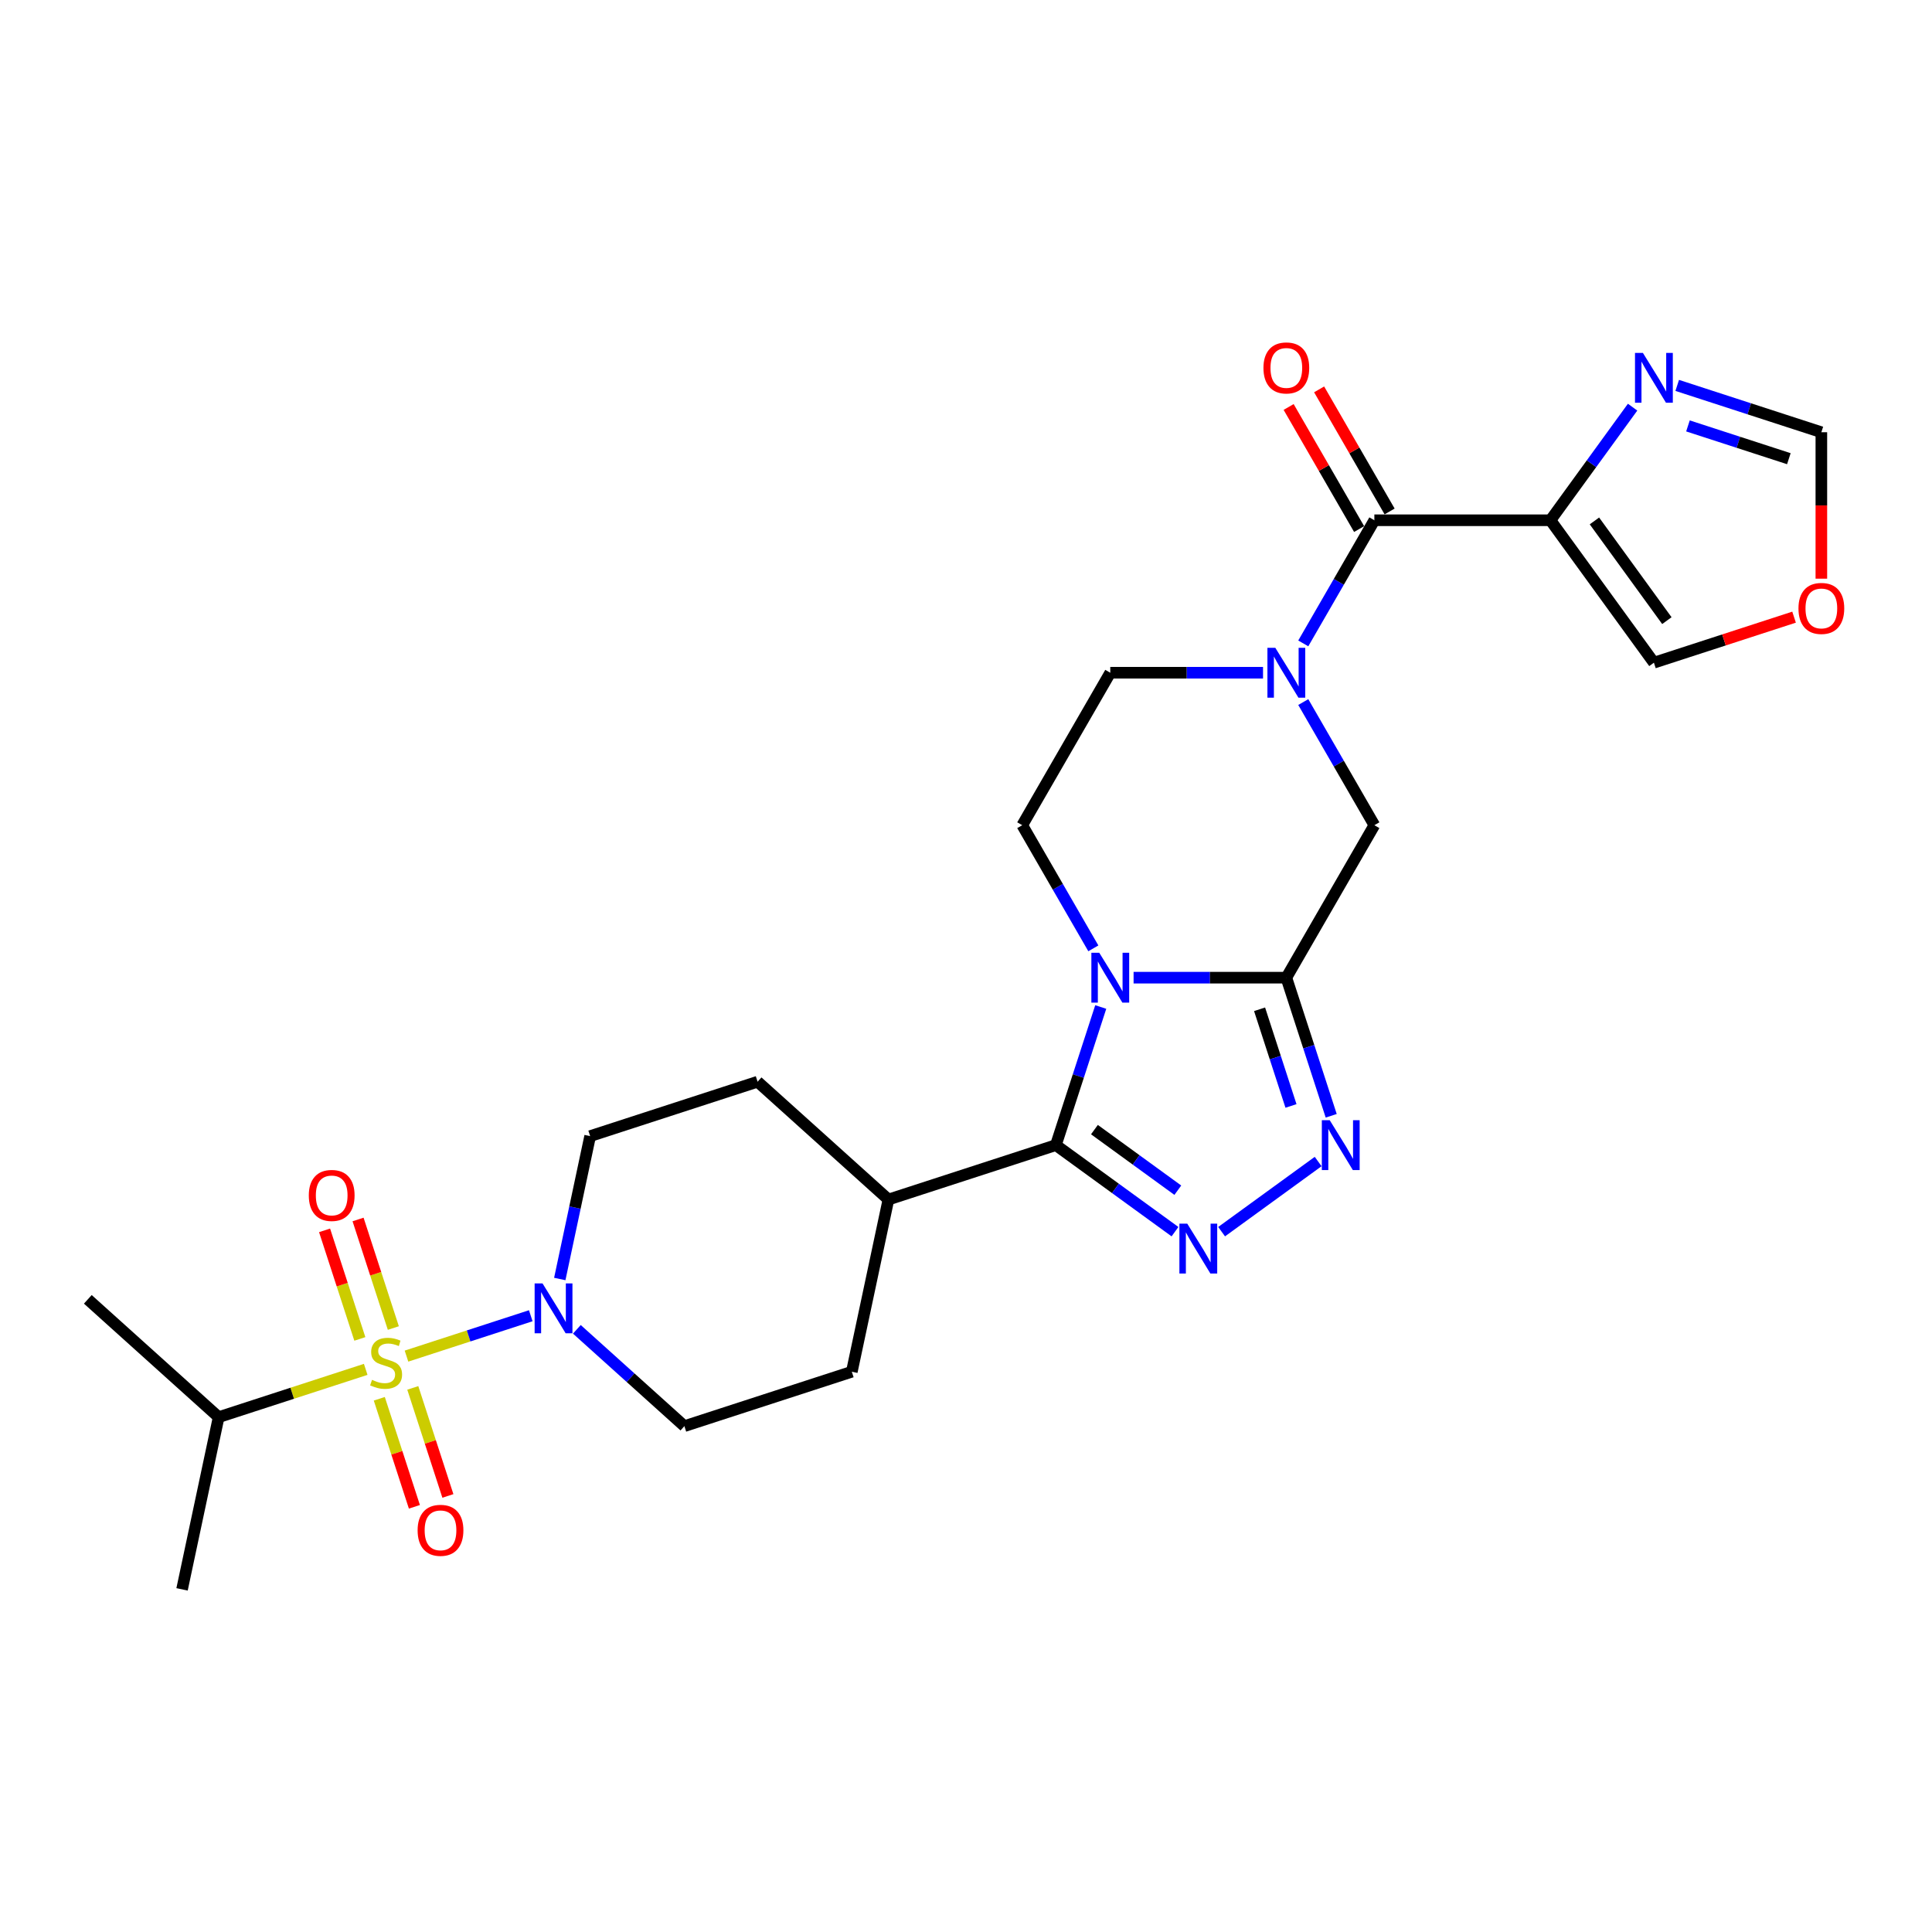 <?xml version='1.0' encoding='iso-8859-1'?>
<svg version='1.1' baseProfile='full'
              xmlns='http://www.w3.org/2000/svg'
                      xmlns:rdkit='http://www.rdkit.org/xml'
                      xmlns:xlink='http://www.w3.org/1999/xlink'
                  xml:space='preserve'
width='1000px' height='1000px' viewBox='0 0 1000 1000'>
<!-- END OF HEADER -->
<rect style='opacity:1.0;fill:#FFFFFF;stroke:none' width='1000' height='1000' x='0' y='0'> </rect>
<path class='bond-1' d='M 586.742,506.044 L 626.274,506.044' style='fill:none;fill-rule:evenodd;stroke:#0000FF;stroke-width:6px;stroke-linecap:butt;stroke-linejoin:miter;stroke-opacity:1' />
<path class='bond-1' d='M 626.274,506.044 L 665.805,506.044' style='fill:none;fill-rule:evenodd;stroke:#000000;stroke-width:6px;stroke-linecap:butt;stroke-linejoin:miter;stroke-opacity:1' />
<path class='bond-2' d='M 569.744,521.226 L 558.13,556.969' style='fill:none;fill-rule:evenodd;stroke:#0000FF;stroke-width:6px;stroke-linecap:butt;stroke-linejoin:miter;stroke-opacity:1' />
<path class='bond-2' d='M 558.13,556.969 L 546.517,592.712' style='fill:none;fill-rule:evenodd;stroke:#000000;stroke-width:6px;stroke-linecap:butt;stroke-linejoin:miter;stroke-opacity:1' />
<path class='bond-11' d='M 565.911,490.862 L 547.512,458.993' style='fill:none;fill-rule:evenodd;stroke:#0000FF;stroke-width:6px;stroke-linecap:butt;stroke-linejoin:miter;stroke-opacity:1' />
<path class='bond-11' d='M 547.512,458.993 L 529.113,427.124' style='fill:none;fill-rule:evenodd;stroke:#000000;stroke-width:6px;stroke-linecap:butt;stroke-linejoin:miter;stroke-opacity:1' />
<path class='bond-0' d='M 210.397,701.924 L 242.561,691.473' style='fill:none;fill-rule:evenodd;stroke:#CCCC00;stroke-width:6px;stroke-linecap:butt;stroke-linejoin:miter;stroke-opacity:1' />
<path class='bond-0' d='M 242.561,691.473 L 274.724,681.023' style='fill:none;fill-rule:evenodd;stroke:#0000FF;stroke-width:6px;stroke-linecap:butt;stroke-linejoin:miter;stroke-opacity:1' />
<path class='bond-12' d='M 196.323,724.007 L 205.408,751.966' style='fill:none;fill-rule:evenodd;stroke:#CCCC00;stroke-width:6px;stroke-linecap:butt;stroke-linejoin:miter;stroke-opacity:1' />
<path class='bond-12' d='M 205.408,751.966 L 214.492,779.925' style='fill:none;fill-rule:evenodd;stroke:#FF0000;stroke-width:6px;stroke-linecap:butt;stroke-linejoin:miter;stroke-opacity:1' />
<path class='bond-12' d='M 213.657,718.375 L 222.742,746.334' style='fill:none;fill-rule:evenodd;stroke:#CCCC00;stroke-width:6px;stroke-linecap:butt;stroke-linejoin:miter;stroke-opacity:1' />
<path class='bond-12' d='M 222.742,746.334 L 231.826,774.293' style='fill:none;fill-rule:evenodd;stroke:#FF0000;stroke-width:6px;stroke-linecap:butt;stroke-linejoin:miter;stroke-opacity:1' />
<path class='bond-13' d='M 203.59,687.391 L 194.461,659.295' style='fill:none;fill-rule:evenodd;stroke:#CCCC00;stroke-width:6px;stroke-linecap:butt;stroke-linejoin:miter;stroke-opacity:1' />
<path class='bond-13' d='M 194.461,659.295 L 185.332,631.199' style='fill:none;fill-rule:evenodd;stroke:#FF0000;stroke-width:6px;stroke-linecap:butt;stroke-linejoin:miter;stroke-opacity:1' />
<path class='bond-13' d='M 186.256,693.023 L 177.127,664.927' style='fill:none;fill-rule:evenodd;stroke:#CCCC00;stroke-width:6px;stroke-linecap:butt;stroke-linejoin:miter;stroke-opacity:1' />
<path class='bond-13' d='M 177.127,664.927 L 167.998,636.831' style='fill:none;fill-rule:evenodd;stroke:#FF0000;stroke-width:6px;stroke-linecap:butt;stroke-linejoin:miter;stroke-opacity:1' />
<path class='bond-19' d='M 189.291,708.781 L 151.234,721.147' style='fill:none;fill-rule:evenodd;stroke:#CCCC00;stroke-width:6px;stroke-linecap:butt;stroke-linejoin:miter;stroke-opacity:1' />
<path class='bond-19' d='M 151.234,721.147 L 113.176,733.513' style='fill:none;fill-rule:evenodd;stroke:#000000;stroke-width:6px;stroke-linecap:butt;stroke-linejoin:miter;stroke-opacity:1' />
<path class='bond-4' d='M 665.805,506.044 L 677.419,541.787' style='fill:none;fill-rule:evenodd;stroke:#000000;stroke-width:6px;stroke-linecap:butt;stroke-linejoin:miter;stroke-opacity:1' />
<path class='bond-4' d='M 677.419,541.787 L 689.032,577.53' style='fill:none;fill-rule:evenodd;stroke:#0000FF;stroke-width:6px;stroke-linecap:butt;stroke-linejoin:miter;stroke-opacity:1' />
<path class='bond-4' d='M 651.955,522.399 L 660.085,547.419' style='fill:none;fill-rule:evenodd;stroke:#000000;stroke-width:6px;stroke-linecap:butt;stroke-linejoin:miter;stroke-opacity:1' />
<path class='bond-4' d='M 660.085,547.419 L 668.214,572.439' style='fill:none;fill-rule:evenodd;stroke:#0000FF;stroke-width:6px;stroke-linecap:butt;stroke-linejoin:miter;stroke-opacity:1' />
<path class='bond-10' d='M 665.805,506.044 L 711.369,427.124' style='fill:none;fill-rule:evenodd;stroke:#000000;stroke-width:6px;stroke-linecap:butt;stroke-linejoin:miter;stroke-opacity:1' />
<path class='bond-3' d='M 546.517,592.712 L 577.346,615.111' style='fill:none;fill-rule:evenodd;stroke:#000000;stroke-width:6px;stroke-linecap:butt;stroke-linejoin:miter;stroke-opacity:1' />
<path class='bond-3' d='M 577.346,615.111 L 608.175,637.51' style='fill:none;fill-rule:evenodd;stroke:#0000FF;stroke-width:6px;stroke-linecap:butt;stroke-linejoin:miter;stroke-opacity:1' />
<path class='bond-3' d='M 566.478,584.687 L 588.059,600.366' style='fill:none;fill-rule:evenodd;stroke:#000000;stroke-width:6px;stroke-linecap:butt;stroke-linejoin:miter;stroke-opacity:1' />
<path class='bond-3' d='M 588.059,600.366 L 609.639,616.045' style='fill:none;fill-rule:evenodd;stroke:#0000FF;stroke-width:6px;stroke-linecap:butt;stroke-linejoin:miter;stroke-opacity:1' />
<path class='bond-15' d='M 546.517,592.712 L 459.848,620.872' style='fill:none;fill-rule:evenodd;stroke:#000000;stroke-width:6px;stroke-linecap:butt;stroke-linejoin:miter;stroke-opacity:1' />
<path class='bond-28' d='M 632.306,637.51 L 682.273,601.207' style='fill:none;fill-rule:evenodd;stroke:#0000FF;stroke-width:6px;stroke-linecap:butt;stroke-linejoin:miter;stroke-opacity:1' />
<path class='bond-5' d='M 653.74,348.205 L 614.208,348.205' style='fill:none;fill-rule:evenodd;stroke:#0000FF;stroke-width:6px;stroke-linecap:butt;stroke-linejoin:miter;stroke-opacity:1' />
<path class='bond-5' d='M 614.208,348.205 L 574.677,348.205' style='fill:none;fill-rule:evenodd;stroke:#000000;stroke-width:6px;stroke-linecap:butt;stroke-linejoin:miter;stroke-opacity:1' />
<path class='bond-7' d='M 674.57,333.023 L 692.97,301.154' style='fill:none;fill-rule:evenodd;stroke:#0000FF;stroke-width:6px;stroke-linecap:butt;stroke-linejoin:miter;stroke-opacity:1' />
<path class='bond-7' d='M 692.97,301.154 L 711.369,269.286' style='fill:none;fill-rule:evenodd;stroke:#000000;stroke-width:6px;stroke-linecap:butt;stroke-linejoin:miter;stroke-opacity:1' />
<path class='bond-27' d='M 674.57,363.387 L 692.97,395.256' style='fill:none;fill-rule:evenodd;stroke:#0000FF;stroke-width:6px;stroke-linecap:butt;stroke-linejoin:miter;stroke-opacity:1' />
<path class='bond-27' d='M 692.97,395.256 L 711.369,427.124' style='fill:none;fill-rule:evenodd;stroke:#000000;stroke-width:6px;stroke-linecap:butt;stroke-linejoin:miter;stroke-opacity:1' />
<path class='bond-6' d='M 802.497,269.286 L 711.369,269.286' style='fill:none;fill-rule:evenodd;stroke:#000000;stroke-width:6px;stroke-linecap:butt;stroke-linejoin:miter;stroke-opacity:1' />
<path class='bond-9' d='M 802.497,269.286 L 823.764,240.015' style='fill:none;fill-rule:evenodd;stroke:#000000;stroke-width:6px;stroke-linecap:butt;stroke-linejoin:miter;stroke-opacity:1' />
<path class='bond-9' d='M 823.764,240.015 L 845.031,210.743' style='fill:none;fill-rule:evenodd;stroke:#0000FF;stroke-width:6px;stroke-linecap:butt;stroke-linejoin:miter;stroke-opacity:1' />
<path class='bond-17' d='M 802.497,269.286 L 856.061,343.01' style='fill:none;fill-rule:evenodd;stroke:#000000;stroke-width:6px;stroke-linecap:butt;stroke-linejoin:miter;stroke-opacity:1' />
<path class='bond-17' d='M 825.277,269.632 L 862.771,321.239' style='fill:none;fill-rule:evenodd;stroke:#000000;stroke-width:6px;stroke-linecap:butt;stroke-linejoin:miter;stroke-opacity:1' />
<path class='bond-22' d='M 719.261,264.729 L 701.019,233.134' style='fill:none;fill-rule:evenodd;stroke:#000000;stroke-width:6px;stroke-linecap:butt;stroke-linejoin:miter;stroke-opacity:1' />
<path class='bond-22' d='M 701.019,233.134 L 682.778,201.539' style='fill:none;fill-rule:evenodd;stroke:#FF0000;stroke-width:6px;stroke-linecap:butt;stroke-linejoin:miter;stroke-opacity:1' />
<path class='bond-22' d='M 703.477,273.842 L 685.236,242.247' style='fill:none;fill-rule:evenodd;stroke:#000000;stroke-width:6px;stroke-linecap:butt;stroke-linejoin:miter;stroke-opacity:1' />
<path class='bond-22' d='M 685.236,242.247 L 666.994,210.651' style='fill:none;fill-rule:evenodd;stroke:#FF0000;stroke-width:6px;stroke-linecap:butt;stroke-linejoin:miter;stroke-opacity:1' />
<path class='bond-8' d='M 289.739,662.01 L 297.599,625.033' style='fill:none;fill-rule:evenodd;stroke:#0000FF;stroke-width:6px;stroke-linecap:butt;stroke-linejoin:miter;stroke-opacity:1' />
<path class='bond-8' d='M 297.599,625.033 L 305.459,588.056' style='fill:none;fill-rule:evenodd;stroke:#000000;stroke-width:6px;stroke-linecap:butt;stroke-linejoin:miter;stroke-opacity:1' />
<path class='bond-29' d='M 298.578,688.056 L 326.406,713.113' style='fill:none;fill-rule:evenodd;stroke:#0000FF;stroke-width:6px;stroke-linecap:butt;stroke-linejoin:miter;stroke-opacity:1' />
<path class='bond-29' d='M 326.406,713.113 L 354.234,738.169' style='fill:none;fill-rule:evenodd;stroke:#000000;stroke-width:6px;stroke-linecap:butt;stroke-linejoin:miter;stroke-opacity:1' />
<path class='bond-16' d='M 868.127,199.482 L 905.428,211.602' style='fill:none;fill-rule:evenodd;stroke:#0000FF;stroke-width:6px;stroke-linecap:butt;stroke-linejoin:miter;stroke-opacity:1' />
<path class='bond-16' d='M 905.428,211.602 L 942.729,223.722' style='fill:none;fill-rule:evenodd;stroke:#000000;stroke-width:6px;stroke-linecap:butt;stroke-linejoin:miter;stroke-opacity:1' />
<path class='bond-16' d='M 873.685,220.451 L 899.796,228.935' style='fill:none;fill-rule:evenodd;stroke:#0000FF;stroke-width:6px;stroke-linecap:butt;stroke-linejoin:miter;stroke-opacity:1' />
<path class='bond-16' d='M 899.796,228.935 L 925.907,237.419' style='fill:none;fill-rule:evenodd;stroke:#000000;stroke-width:6px;stroke-linecap:butt;stroke-linejoin:miter;stroke-opacity:1' />
<path class='bond-14' d='M 529.113,427.124 L 574.677,348.205' style='fill:none;fill-rule:evenodd;stroke:#000000;stroke-width:6px;stroke-linecap:butt;stroke-linejoin:miter;stroke-opacity:1' />
<path class='bond-23' d='M 459.848,620.872 L 440.902,710.009' style='fill:none;fill-rule:evenodd;stroke:#000000;stroke-width:6px;stroke-linecap:butt;stroke-linejoin:miter;stroke-opacity:1' />
<path class='bond-24' d='M 459.848,620.872 L 392.127,559.895' style='fill:none;fill-rule:evenodd;stroke:#000000;stroke-width:6px;stroke-linecap:butt;stroke-linejoin:miter;stroke-opacity:1' />
<path class='bond-30' d='M 942.729,223.722 L 942.729,261.622' style='fill:none;fill-rule:evenodd;stroke:#000000;stroke-width:6px;stroke-linecap:butt;stroke-linejoin:miter;stroke-opacity:1' />
<path class='bond-30' d='M 942.729,261.622 L 942.729,299.522' style='fill:none;fill-rule:evenodd;stroke:#FF0000;stroke-width:6px;stroke-linecap:butt;stroke-linejoin:miter;stroke-opacity:1' />
<path class='bond-18' d='M 856.061,343.01 L 892.333,331.225' style='fill:none;fill-rule:evenodd;stroke:#000000;stroke-width:6px;stroke-linecap:butt;stroke-linejoin:miter;stroke-opacity:1' />
<path class='bond-18' d='M 892.333,331.225 L 928.604,319.439' style='fill:none;fill-rule:evenodd;stroke:#FF0000;stroke-width:6px;stroke-linecap:butt;stroke-linejoin:miter;stroke-opacity:1' />
<path class='bond-25' d='M 113.176,733.513 L 94.229,822.65' style='fill:none;fill-rule:evenodd;stroke:#000000;stroke-width:6px;stroke-linecap:butt;stroke-linejoin:miter;stroke-opacity:1' />
<path class='bond-26' d='M 113.176,733.513 L 45.455,672.536' style='fill:none;fill-rule:evenodd;stroke:#000000;stroke-width:6px;stroke-linecap:butt;stroke-linejoin:miter;stroke-opacity:1' />
<path class='bond-20' d='M 305.459,588.056 L 392.127,559.895' style='fill:none;fill-rule:evenodd;stroke:#000000;stroke-width:6px;stroke-linecap:butt;stroke-linejoin:miter;stroke-opacity:1' />
<path class='bond-21' d='M 354.234,738.169 L 440.902,710.009' style='fill:none;fill-rule:evenodd;stroke:#000000;stroke-width:6px;stroke-linecap:butt;stroke-linejoin:miter;stroke-opacity:1' />
<path  class='atom-0' d='M 568.972 493.14
L 577.429 506.809
Q 578.267 508.158, 579.616 510.6
Q 580.965 513.042, 581.037 513.188
L 581.037 493.14
L 584.464 493.14
L 584.464 518.948
L 580.928 518.948
L 571.852 504.003
Q 570.795 502.253, 569.665 500.248
Q 568.571 498.243, 568.243 497.624
L 568.243 518.948
L 564.89 518.948
L 564.89 493.14
L 568.972 493.14
' fill='#0000FF'/>
<path  class='atom-1' d='M 192.554 714.21
Q 192.845 714.32, 194.048 714.83
Q 195.251 715.34, 196.564 715.668
Q 197.912 715.96, 199.224 715.96
Q 201.667 715.96, 203.088 714.794
Q 204.51 713.591, 204.51 711.513
Q 204.51 710.091, 203.781 709.216
Q 203.088 708.342, 201.995 707.868
Q 200.901 707.394, 199.079 706.847
Q 196.782 706.155, 195.397 705.498
Q 194.048 704.842, 193.064 703.457
Q 192.116 702.072, 192.116 699.739
Q 192.116 696.495, 194.304 694.49
Q 196.527 692.485, 200.901 692.485
Q 203.89 692.485, 207.28 693.907
L 206.442 696.714
Q 203.343 695.438, 201.011 695.438
Q 198.495 695.438, 197.11 696.495
Q 195.725 697.516, 195.762 699.302
Q 195.762 700.687, 196.454 701.525
Q 197.183 702.364, 198.204 702.837
Q 199.261 703.311, 201.011 703.858
Q 203.343 704.587, 204.729 705.316
Q 206.114 706.045, 207.098 707.54
Q 208.119 708.998, 208.119 711.513
Q 208.119 715.085, 205.713 717.017
Q 203.343 718.913, 199.37 718.913
Q 197.074 718.913, 195.324 718.402
Q 193.611 717.928, 191.57 717.09
L 192.554 714.21
' fill='#CCCC00'/>
<path  class='atom-4' d='M 614.536 633.372
L 622.993 647.041
Q 623.831 648.39, 625.18 650.832
Q 626.529 653.274, 626.602 653.42
L 626.602 633.372
L 630.028 633.372
L 630.028 659.18
L 626.492 659.18
L 617.416 644.234
Q 616.359 642.485, 615.229 640.48
Q 614.135 638.475, 613.807 637.856
L 613.807 659.18
L 610.454 659.18
L 610.454 633.372
L 614.536 633.372
' fill='#0000FF'/>
<path  class='atom-5' d='M 688.26 579.808
L 696.717 593.477
Q 697.556 594.826, 698.904 597.268
Q 700.253 599.711, 700.326 599.856
L 700.326 579.808
L 703.752 579.808
L 703.752 605.616
L 700.217 605.616
L 691.14 590.671
Q 690.083 588.921, 688.953 586.916
Q 687.86 584.911, 687.531 584.292
L 687.531 605.616
L 684.178 605.616
L 684.178 579.808
L 688.26 579.808
' fill='#0000FF'/>
<path  class='atom-6' d='M 660.1 335.301
L 668.557 348.971
Q 669.395 350.319, 670.744 352.761
Q 672.093 355.204, 672.166 355.35
L 672.166 335.301
L 675.592 335.301
L 675.592 361.109
L 672.056 361.109
L 662.98 346.164
Q 661.923 344.414, 660.793 342.409
Q 659.699 340.405, 659.371 339.785
L 659.371 361.109
L 656.018 361.109
L 656.018 335.301
L 660.1 335.301
' fill='#0000FF'/>
<path  class='atom-9' d='M 280.808 664.289
L 289.264 677.958
Q 290.103 679.307, 291.451 681.749
Q 292.8 684.191, 292.873 684.337
L 292.873 664.289
L 296.299 664.289
L 296.299 690.096
L 292.764 690.096
L 283.687 675.151
Q 282.63 673.402, 281.5 671.397
Q 280.407 669.392, 280.079 668.772
L 280.079 690.096
L 276.725 690.096
L 276.725 664.289
L 280.808 664.289
' fill='#0000FF'/>
<path  class='atom-10' d='M 850.357 182.658
L 858.813 196.327
Q 859.652 197.676, 861 200.118
Q 862.349 202.56, 862.422 202.706
L 862.422 182.658
L 865.848 182.658
L 865.848 208.465
L 862.313 208.465
L 853.236 193.52
Q 852.179 191.77, 851.049 189.766
Q 849.956 187.761, 849.627 187.141
L 849.627 208.465
L 846.274 208.465
L 846.274 182.658
L 850.357 182.658
' fill='#0000FF'/>
<path  class='atom-13' d='M 216.158 792.094
Q 216.158 785.897, 219.22 782.434
Q 222.281 778.971, 228.004 778.971
Q 233.727 778.971, 236.789 782.434
Q 239.851 785.897, 239.851 792.094
Q 239.851 798.363, 236.753 801.935
Q 233.654 805.471, 228.004 805.471
Q 222.318 805.471, 219.22 801.935
Q 216.158 798.4, 216.158 792.094
M 228.004 802.555
Q 231.941 802.555, 234.055 799.931
Q 236.206 797.27, 236.206 792.094
Q 236.206 787.027, 234.055 784.475
Q 231.941 781.887, 228.004 781.887
Q 224.068 781.887, 221.917 784.439
Q 219.803 786.99, 219.803 792.094
Q 219.803 797.306, 221.917 799.931
Q 224.068 802.555, 228.004 802.555
' fill='#FF0000'/>
<path  class='atom-14' d='M 159.837 618.757
Q 159.837 612.561, 162.899 609.098
Q 165.961 605.635, 171.684 605.635
Q 177.407 605.635, 180.469 609.098
Q 183.531 612.561, 183.531 618.757
Q 183.531 625.027, 180.432 628.599
Q 177.334 632.135, 171.684 632.135
Q 165.998 632.135, 162.899 628.599
Q 159.837 625.063, 159.837 618.757
M 171.684 629.219
Q 175.621 629.219, 177.735 626.594
Q 179.885 623.934, 179.885 618.757
Q 179.885 613.691, 177.735 611.139
Q 175.621 608.551, 171.684 608.551
Q 167.747 608.551, 165.597 611.103
Q 163.482 613.654, 163.482 618.757
Q 163.482 623.97, 165.597 626.594
Q 167.747 629.219, 171.684 629.219
' fill='#FF0000'/>
<path  class='atom-19' d='M 930.883 314.923
Q 930.883 308.726, 933.944 305.263
Q 937.006 301.8, 942.729 301.8
Q 948.452 301.8, 951.514 305.263
Q 954.576 308.726, 954.576 314.923
Q 954.576 321.192, 951.478 324.765
Q 948.379 328.3, 942.729 328.3
Q 937.043 328.3, 933.944 324.765
Q 930.883 321.229, 930.883 314.923
M 942.729 325.384
Q 946.666 325.384, 948.78 322.76
Q 950.931 320.099, 950.931 314.923
Q 950.931 309.856, 948.78 307.304
Q 946.666 304.716, 942.729 304.716
Q 938.793 304.716, 936.642 307.268
Q 934.528 309.82, 934.528 314.923
Q 934.528 320.135, 936.642 322.76
Q 938.793 325.384, 942.729 325.384
' fill='#FF0000'/>
<path  class='atom-23' d='M 653.958 190.439
Q 653.958 184.243, 657.02 180.78
Q 660.082 177.317, 665.805 177.317
Q 671.528 177.317, 674.59 180.78
Q 677.652 184.243, 677.652 190.439
Q 677.652 196.709, 674.553 200.281
Q 671.455 203.817, 665.805 203.817
Q 660.119 203.817, 657.02 200.281
Q 653.958 196.745, 653.958 190.439
M 665.805 200.901
Q 669.742 200.901, 671.856 198.276
Q 674.006 195.615, 674.006 190.439
Q 674.006 185.373, 671.856 182.821
Q 669.742 180.233, 665.805 180.233
Q 661.868 180.233, 659.718 182.784
Q 657.603 185.336, 657.603 190.439
Q 657.603 195.652, 659.718 198.276
Q 661.868 200.901, 665.805 200.901
' fill='#FF0000'/>
</svg>
